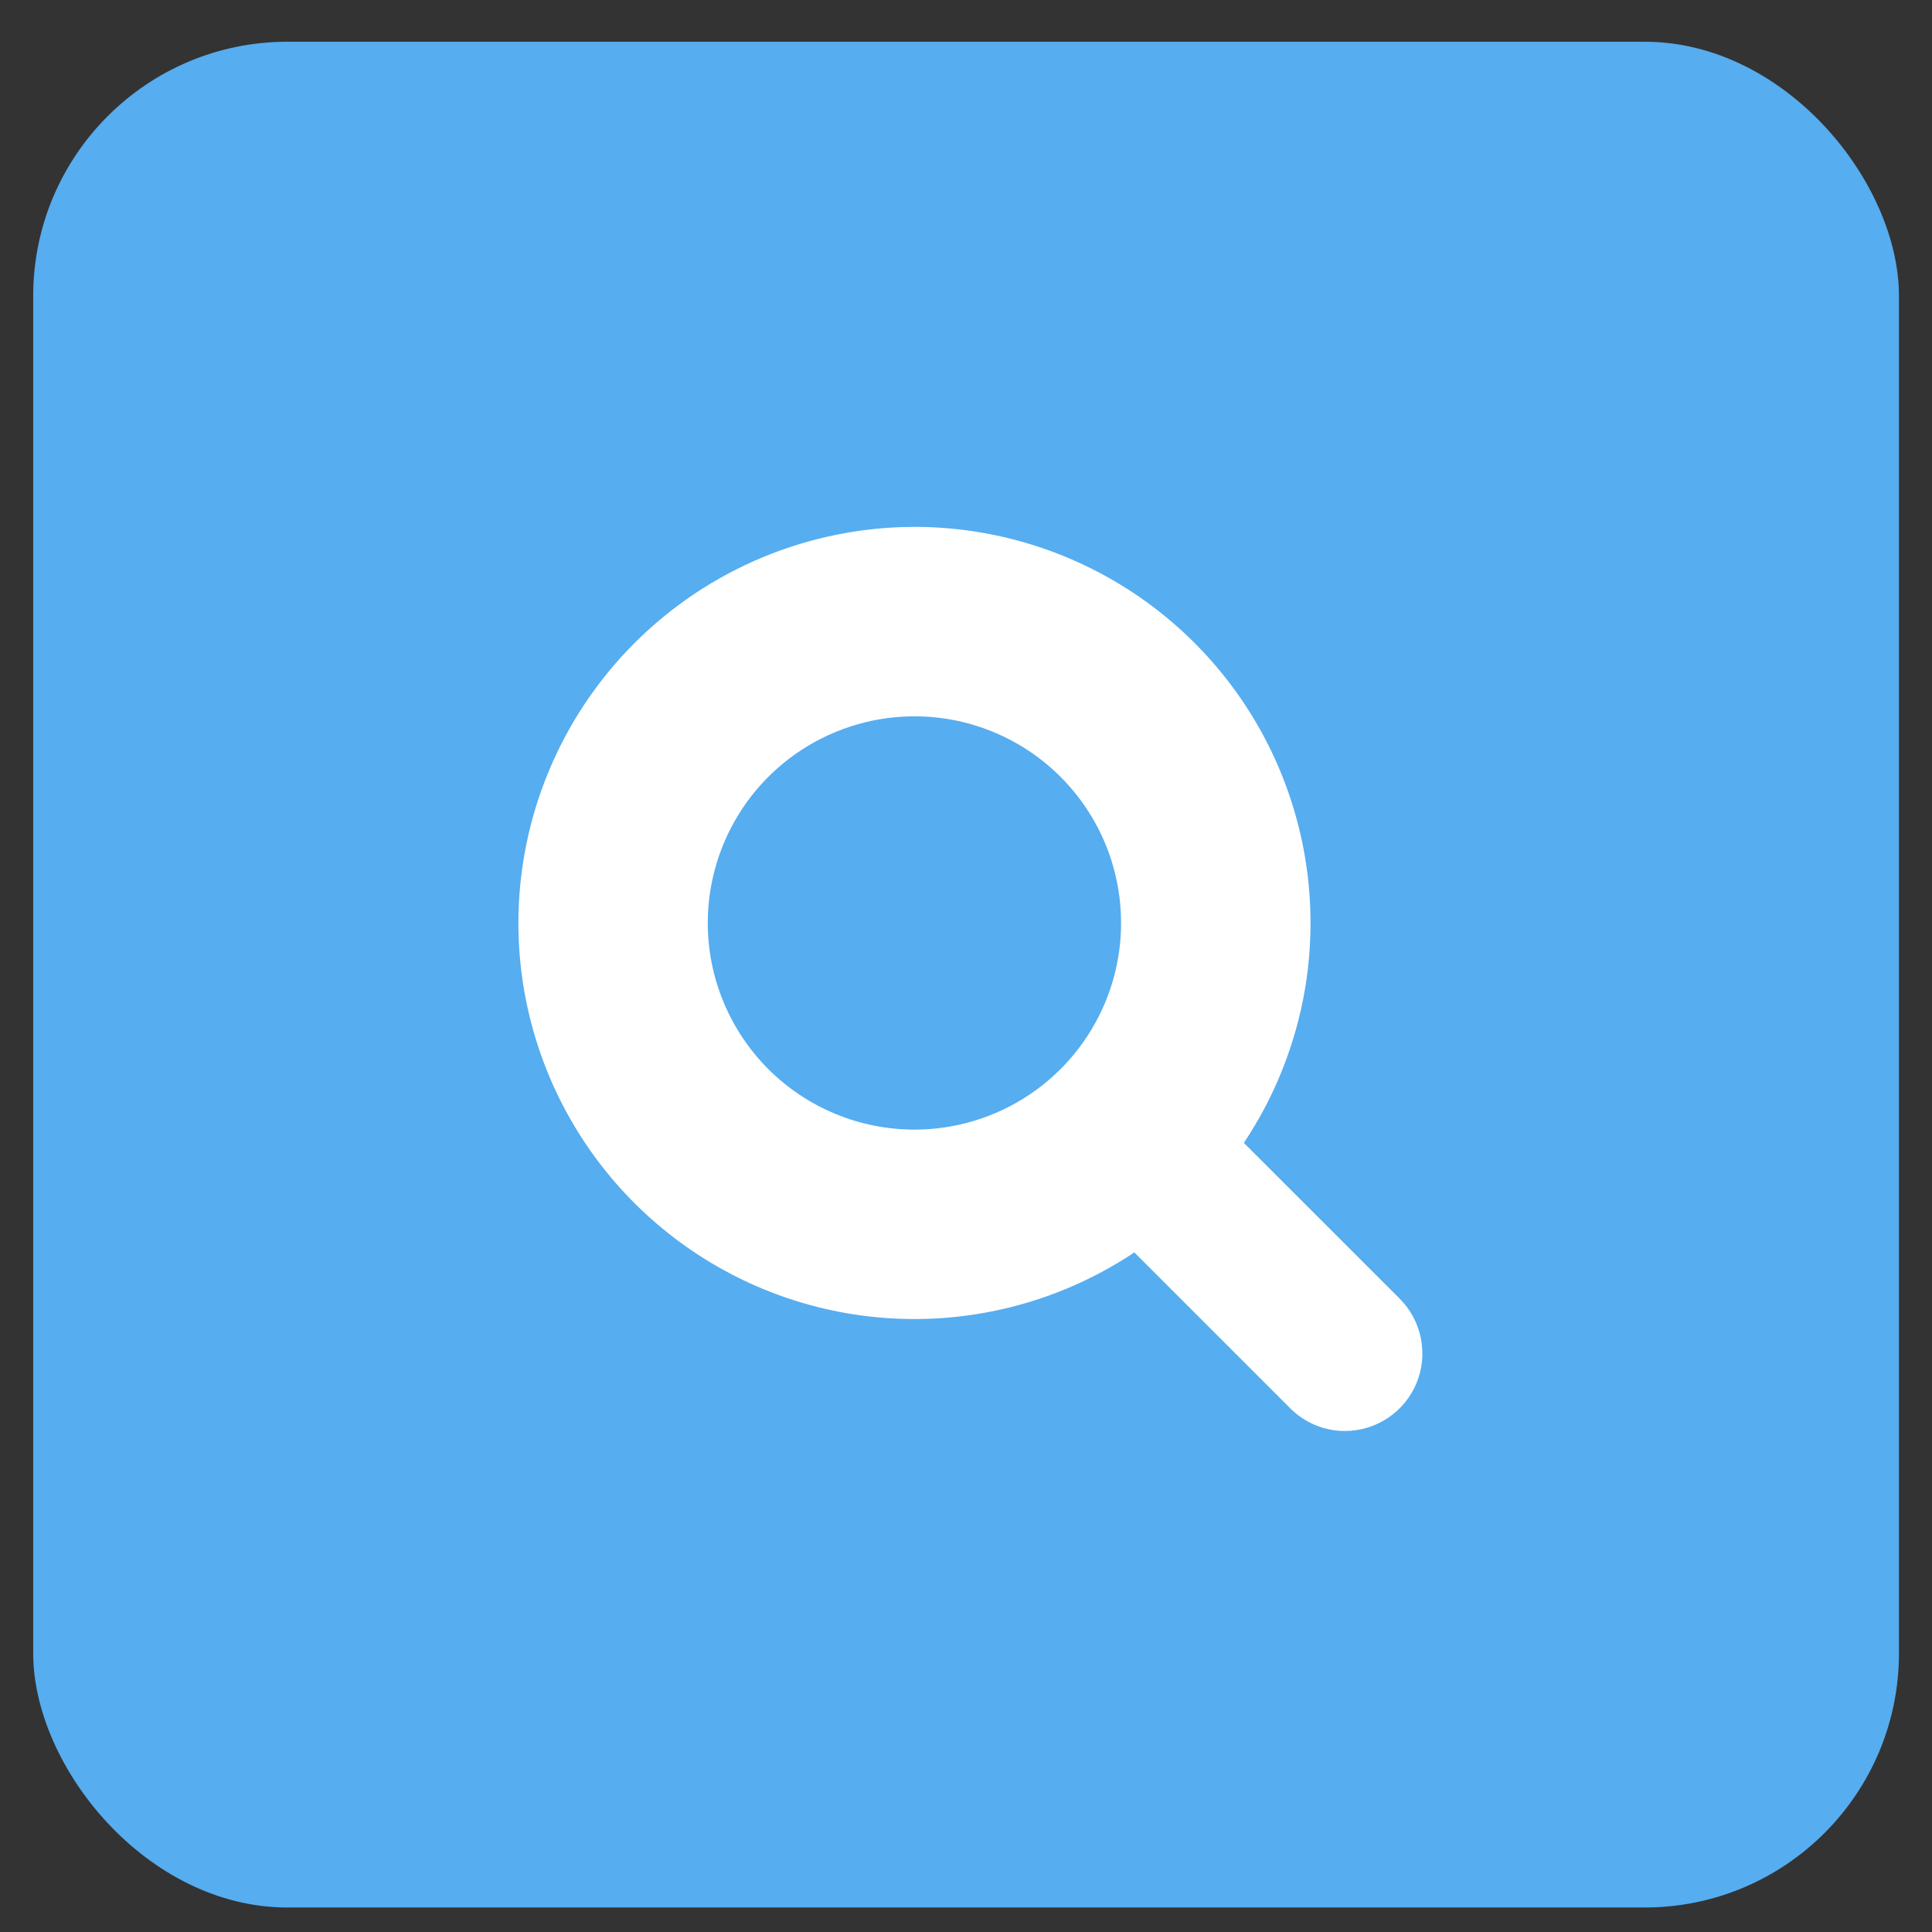 <?xml version="1.0" encoding="UTF-8"?> <svg xmlns="http://www.w3.org/2000/svg" width="38" height="38" viewBox="0 0 38 38" fill="none"><rect x="0" y="0" width="38" height="38" fill="#333333" stroke="none"/><rect x="0.653" y="0.821" width="36.697" height="36.697" rx="5" fill="#56ADF0"></rect><path fill-rule="evenodd" clip-rule="evenodd" d="M22.314 11.676C21.033 10.82 19.527 10.363 17.986 10.363C15.921 10.366 13.941 11.187 12.48 12.648C11.02 14.108 10.198 16.088 10.196 18.154C10.196 19.694 10.653 21.201 11.509 22.482C12.365 23.763 13.581 24.761 15.005 25.351C16.428 25.941 17.995 26.095 19.506 25.794C20.513 25.594 21.465 25.198 22.311 24.633L25.377 27.699C25.518 27.841 25.686 27.953 25.87 28.03C26.055 28.107 26.253 28.146 26.454 28.146C26.755 28.145 27.049 28.056 27.3 27.888C27.55 27.721 27.745 27.483 27.861 27.205C27.976 26.926 28.006 26.62 27.947 26.325C27.889 26.029 27.744 25.758 27.531 25.544L24.465 22.479C25.03 21.633 25.426 20.68 25.627 19.673C25.927 18.162 25.773 16.596 25.183 15.172C24.594 13.749 23.595 12.532 22.314 11.676ZM20.244 21.533C19.576 21.98 18.79 22.218 17.986 22.218C16.908 22.218 15.874 21.79 15.112 21.028C14.35 20.265 13.921 19.232 13.921 18.154C13.921 17.35 14.16 16.564 14.607 15.895C15.053 15.227 15.688 14.706 16.431 14.399C17.173 14.091 17.991 14.01 18.779 14.167C19.567 14.324 20.292 14.711 20.86 15.28C21.428 15.848 21.816 16.572 21.972 17.361C22.129 18.149 22.049 18.966 21.741 19.709C21.433 20.452 20.913 21.086 20.244 21.533Z" fill="white"></path></svg> 